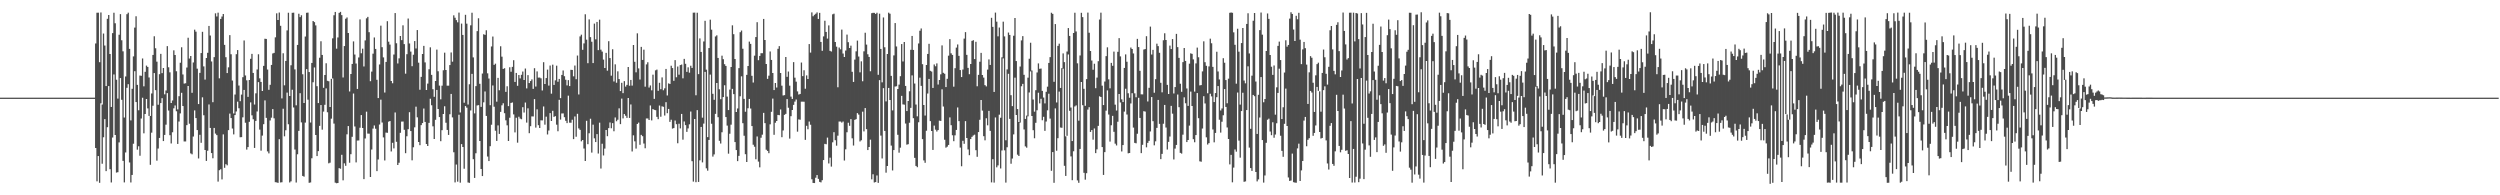 <?xml version="1.0" encoding="UTF-8"?>
<svg xmlns="http://www.w3.org/2000/svg" width="1920" height="150">
  <path d="M0 75.000h1v1.000H0zM1 75.000h1v1.000H1zM2 75.000h1v1.000H2zM3 75.000h1v1.000H3zM4 75.000h1v1.000H4zM5 75.000h1v1.000H5zM6 75.000h1v1.000H6zM7 75.000h1v1.000H7zM8 75.000h1v1.000H8zM9 75.000h1v1.000H9zM10 75.000h1v1.000H10zM11 75.000h1v1.000H11zM12 75.000h1v1.000H12zM13 75.000h1v1.000H13zM14 75.000h1v1.000H14zM15 75.000h1v1.000H15zM16 75.000h1v1.000H16zM17 75.000h1v1.000H17zM18 75.000h1v1.000H18zM19 75.000h1v1.000H19zM20 75.000h1v1.000H20zM21 75.000h1v1.000H21zM22 75.000h1v1.000H22zM23 75.000h1v1.000H23zM24 75.000h1v1.000H24zM25 75.000h1v1.000H25zM26 75.000h1v1.000H26zM27 75.000h1v1.000H27zM28 75.000h1v1.000H28zM29 75.000h1v1.000H29zM30 75.000h1v1.000H30zM31 75.000h1v1.000H31zM32 75.000h1v1.000H32zM33 75.000h1v1.000H33zM34 75.000h1v1.000H34zM35 75.000h1v1.000H35zM36 75.000h1v1.000H36zM37 75.000h1v1.000H37zM38 75.000h1v1.000H38zM39 75.000h1v1.000H39zM40 75.000h1v1.000H40zM41 75.000h1v1.000H41zM42 75.000h1v1.000H42zM43 75.000h1v1.000H43zM44 75.000h1v1.000H44zM45 75.000h1v1.000H45zM46 75.000h1v1.000H46zM47 75.000h1v1.000H47zM48 74.996h1v1.000H48zM49 74.997h1v1.000H49zM50 74.996h1v1.000H50zM51 74.996h1v1.000H51zM52 74.996h1v1.000H52zM53 74.997h1v1.000H53zM54 74.996h1v1.000H54zM55 74.996h1v1.000H55zM56 74.997h1v1.000H56zM57 74.997h1v1.000H57zM58 74.996h1v1.000H58zM59 74.997h1v1.000H59zM60 74.997h1v1.000H60zM61 74.996h1v1.000H61zM62 74.997h1v1.000H62zM63 74.996h1v1.000H63zM64 74.996h1v1.000H64zM65 74.997h1v1.000H65zM66 74.997h1v1.000H66zM67 74.996h1v1.000H67zM68 74.997h1v1.000H68zM69 74.996h1v1.000H69zM70 74.997h1v1.000H70zM71 74.996h1v1.000H71zM72 74.995h1v1.000H72zM73 33.392h1v80.292H73zM74 9.785h1v129.467H74zM75 9.732h1v110.123H75zM76 47.788h1v92.583H76zM77 9.563h1v69.788H77zM78 80.297h1v45.449H78zM79 25.733h1v79.674H79zM80 34.953h1v56.536H80zM81 66.105h1v65.315H81zM82 14.449h1v83.234H82zM83 11.504h1v54.576H83zM84 41.491h1v88.440H84zM85 82.101h1v58.055H85zM86 25.465h1v80.166H86zM87 9.779h1v47.404H87zM88 17.873h1v85.807H88zM89 61.256h1v71.311H89zM90 75.741h1v56.483H90zM91 26.691h1v82.678H91zM92 10.868h1v49.101H92zM93 30.912h1v45.744H93zM94 39.425h1v84.109H94zM95 90.239h1v49.868H95zM96 58.712h1v58.381H96zM97 10.907h1v56.516H97zM98 9.745h1v54.942H98zM99 37.546h1v87.209H99zM100 92.447h1v47.706H100zM101 68.209h1v66.158H101zM102 43.318h1v67.049H102zM103 21.199h1v33.477H103zM104 12.495h1v65.882H104zM105 65.200h1v49.739H105zM106 84.703h1v27.652H106zM107 58.021h1v61.608H107zM108 58.231h1v32.794H108zM109 44.900h1v30.149H109zM110 66.280h1v36.096H110zM111 55.165h1v32.393H111zM112 50.407h1v25.612H112zM113 51.420h1v31.818H113zM114 59.493h1v29.545H114zM115 89.034h1v37.512H115zM116 71.767h1v30.125H116zM117 42.185h1v39.019H117zM118 27.836h1v28.268H118zM119 37.082h1v32.139H119zM120 47.340h1v76.078H120zM121 80.422h1v33.678H121zM122 57.010h1v48.927H122zM123 41.377h1v37.771H123zM124 56.167h1v19.241H124zM125 52.219h1v56.142H125zM126 72.439h1v31.199H126zM127 69.487h1v26.270H127zM128 35.453h1v36.069H128zM129 51.660h1v33.244H129zM130 55.573h1v48.254H130zM131 79.127h1v31.062H131zM132 77.182h1v24.406H132zM133 38.662h1v44.550H133zM134 42.236h1v38.784H134zM135 54.723h1v30.736H135zM136 83.994h1v26.526H136zM137 73.865h1v19.474H137zM138 48.189h1v38.923H138zM139 36.281h1v34.984H139zM140 57.185h1v24.248H140zM141 64.199h1v44.450H141zM142 63.933h1v44.703H142zM143 51.882h1v44.199H143zM144 28.979h1v37.077H144zM145 44.928h1v50.109H145zM146 42.988h1v74.837H146zM147 71.293h1v47.227H147zM148 47.959h1v56.917H148zM149 22.801h1v61.963H149zM150 24.299h1v66.398H150zM151 52.755h1v47.154H151zM152 79.918h1v41.809H152zM153 55.976h1v47.556H153zM154 40.750h1v68.932H154zM155 24.438h1v50.332H155zM156 51.004h1v37.525H156zM157 61.126h1v54.079H157zM158 44.558h1v79.045H158zM159 40.550h1v75.238H159zM160 19.925h1v60.279H160zM161 27.268h1v70.964H161zM162 47.227h1v70.347H162zM163 78.499h1v43.075H163zM164 43.855h1v54.395H164zM165 10.256h1v92.324H165zM166 12.624h1v91.134H166zM167 9.718h1v129.739H167zM168 60.149h1v70.584H168zM169 14.528h1v115.466H169zM170 12.712h1v125.063H170zM171 10.763h1v92.467H171zM172 34.439h1v94.432H172zM173 43.931h1v82.157H173zM174 56.139h1v70.824H174zM175 51.731h1v48.205H175zM176 26.964h1v60.297H176zM177 41.657h1v49.001H177zM178 61.825h1v36.866H178zM179 87.152h1v16.052H179zM180 72.600h1v15.757H180zM181 41.642h1v43.983H181zM182 38.465h1v39.637H182zM183 65.712h1v17.444H183zM184 77.738h1v27.701H184zM185 72.662h1v32.645H185zM186 59.275h1v30.827H186zM187 31.060h1v37.988H187zM188 57.958h1v36.324H188zM189 61.700h1v53.181H189zM190 74.370h1v38.579H190zM191 61.415h1v32.129H191zM192 45.163h1v33.502H192zM193 41.347h1v47.247H193zM194 55.997h1v35.612H194zM195 80.292h1v33.322H195zM196 71.660h1v21.231H196zM197 53.356h1v32.254H197zM198 41.654h1v21.403H198zM199 60.148h1v39.401H199zM200 62.922h1v52.767H200zM201 69.891h1v34.270H201zM202 50.596h1v44.772H202zM203 29.745h1v47.374H203zM204 29.901h1v60.618H204zM205 53.380h1v62.917H205zM206 68.987h1v48.812H206zM207 65.129h1v27.401H207zM208 49.867h1v40.518H208zM209 41.057h1v42.731H209zM210 40.614h1v50.260H210zM211 28.689h1v111.227H211zM212 10.233h1v129.824H212zM213 15.374h1v125.084H213zM214 9.634h1v97.247H214zM215 19.817h1v120.331H215zM216 75.562h1v64.438H216zM217 40.912h1v42.579H217zM218 65.514h1v39.182H218zM219 46.813h1v53.222H219zM220 23.349h1v47.750H220zM221 9.805h1v85.610H221zM222 73.740h1v66.388H222zM223 50.107h1v89.165H223zM224 9.814h1v59.117H224zM225 9.738h1v72.795H225zM226 53.294h1v61.525H226zM227 80.910h1v59.253H227zM228 34.484h1v84.006H228zM229 10.558h1v89.924H229zM230 13.152h1v58.427H230zM231 11.724h1v82.297H231zM232 57.012h1v78.105H232zM233 79.097h1v56.578H233zM234 28.039h1v66.095H234zM235 9.824h1v43.286H235zM236 9.682h1v66.843H236zM237 55.335h1v85.054H237zM238 94.120h1v46.036H238zM239 48.322h1v73.207H239zM240 16.106h1v47.071H240zM241 17.000h1v34.811H241zM242 19.489h1v84.187H242zM243 66.186h1v53.696H243zM244 79.157h1v36.899H244zM245 44.315h1v52.365H245zM246 31.670h1v49.036H246zM247 42.196h1v57.399H247zM248 67.425h1v18.298H248zM249 57.615h1v22.887H249zM250 48.613h1v19.263H250zM251 62.030h1v24.195H251zM252 62.434h1v62.995H252zM253 82.183h1v42.733H253zM254 60.584h1v30.545H254zM255 29.450h1v30.806H255zM256 11.709h1v83.197H256zM257 9.148h1v131.142H257zM258 37.372h1v103.401H258zM259 28.751h1v111.809H259zM260 9.885h1v119.217H260zM261 9.133h1v120.442H261zM262 11.598h1v107.295H262zM263 59.508h1v79.001H263zM264 35.392h1v90.039H264zM265 14.374h1v112.973H265zM266 13.402h1v89.788H266zM267 25.327h1v71.479H267zM268 70.242h1v54.733H268zM269 56.839h1v61.586H269zM270 49.106h1v55.961H270zM271 31.808h1v40.005H271zM272 41.856h1v55.250H272zM273 48.803h1v75.922H273zM274 68.294h1v39.623H274zM275 44.129h1v63.743H275zM276 14.895h1v83.192H276zM277 40.886h1v47.481H277zM278 37.352h1v60.955H278zM279 51.036h1v86.559H279zM280 31.014h1v75.341H280zM281 14.054h1v71.691H281zM282 12.972h1v89.655H282zM283 24.717h1v77.952H283zM284 62.379h1v73.579H284zM285 55.010h1v59.830H285zM286 41.228h1v57.517H286zM287 28.787h1v67.548H287zM288 37.585h1v61.258H288zM289 61.264h1v70.155H289zM290 75.319h1v47.133H290zM291 49.524h1v46.118H291zM292 19.716h1v56.824H292zM293 36.243h1v57.858H293zM294 44.081h1v61.416H294zM295 71.047h1v52.206H295zM296 47.578h1v54.235H296zM297 16.294h1v85.678H297zM298 32.006h1v61.448H298zM299 34.259h1v58.694H299zM300 62.213h1v54.093H300zM301 63.934h1v45.754H301zM302 41.868h1v72.110H302zM303 10.051h1v76.347H303zM304 33.223h1v75.679H304zM305 48.763h1v77.961H305zM306 44.789h1v80.210H306zM307 27.649h1v74.342H307zM308 30.825h1v62.578H308zM309 19.431h1v73.895H309zM310 33.917h1v65.783H310zM311 56.601h1v61.081H311zM312 41.607h1v63.053H312zM313 14.228h1v84.990H313zM314 33.359h1v52.812H314zM315 39.647h1v61.009H315zM316 50.845h1v72.279H316zM317 42.045h1v71.052H317zM318 31.560h1v66.237H318zM319 37.232h1v44.689H319zM320 23.068h1v67.026H320zM321 48.142h1v60.905H321zM322 68.913h1v42.584H322zM323 59.057h1v37.034H323zM324 41.475h1v53.037H324zM325 35.206h1v48.153H325zM326 47.929h1v45.697H326zM327 69.101h1v41.476H327zM328 64.225h1v47.885H328zM329 53.190h1v41.154H329zM330 36.343h1v39.497H330zM331 57.522h1v23.339H331zM332 68.492h1v28.542H332zM333 74.332h1v32.425H333zM334 62.186h1v29.834H334zM335 38.117h1v30.933H335zM336 54.719h1v28.994H336zM337 65.761h1v24.158H337zM338 76.290h1v32.150H338zM339 65.786h1v34.229H339zM340 53.974h1v33.590H340zM341 40.450h1v41.162H341zM342 53.746h1v40.533H342zM343 65.808h1v33.993H343zM344 65.817h1v37.798H344zM345 49.982h1v37.775H345zM346 40.270h1v31.859H346zM347 47.382h1v42.785H347zM348 11.766h1v105.159H348zM349 13.617h1v126.450H349zM350 15.454h1v110.910H350zM351 17.144h1v122.389H351zM352 9.700h1v78.396H352zM353 86.361h1v53.914H353zM354 18.101h1v92.612H354zM355 26.840h1v86.032H355zM356 78.876h1v50.717H356zM357 11.384h1v70.089H357zM358 18.165h1v64.521H358zM359 80.272h1v59.868H359zM360 64.722h1v75.730H360zM361 19.469h1v65.351H361zM362 9.799h1v46.937H362zM363 44.104h1v78.141H363zM364 87.113h1v49.536H364zM365 66.125h1v51.598H365zM366 23.906h1v57.095H366zM367 14.021h1v66.711H367zM368 64.349h1v43.917H368zM369 82.087h1v47.723H369zM370 56.494h1v78.745H370zM371 26.340h1v52.275H371zM372 26.762h1v43.504H372zM373 23.247h1v65.776H373zM374 56.339h1v63.873H374zM375 60.299h1v63.377H375zM376 80.795h1v31.461H376zM377 35.699h1v60.114H377zM378 28.048h1v37.588H378zM379 49.794h1v32.192H379zM380 48.881h1v51.505H380zM381 78.066h1v30.190H381zM382 59.779h1v36.511H382zM383 69.299h1v33.536H383zM384 35.527h1v50.375H384zM385 43.529h1v37.356H385zM386 52.921h1v26.375H386zM387 52.390h1v34.561H387zM388 70.575h1v21.852H388zM389 66.249h1v29.981H389zM390 81.521h1v26.776H390zM391 51.644h1v38.796H391zM392 55.075h1v23.999H392zM393 51.342h1v27.327H393zM394 46.228h1v41.646H394zM395 62.943h1v38.746H395zM396 56.019h1v34.411H396zM397 65.905h1v43.688H397zM398 57.604h1v32.066H398zM399 60.231h1v30.854H399zM400 57.455h1v34.150H400zM401 54.961h1v27.375H401zM402 61.424h1v25.004H402zM403 52.654h1v26.097H403zM404 67.901h1v26.240H404zM405 57.696h1v25.524H405zM406 63.774h1v38.544H406zM407 62.241h1v34.657H407zM408 60.993h1v28.389H408zM409 68.267h1v21.169H409zM410 52.399h1v23.752H410zM411 66.443h1v31.570H411zM412 54.858h1v29.106H412zM413 59.575h1v36.556H413zM414 59.566h1v38.763H414zM415 60.139h1v32.284H415zM416 69.477h1v22.967H416zM417 47.782h1v33.979H417zM418 64.510h1v31.225H418zM419 59.953h1v29.629H419zM420 53.464h1v49.826H420zM421 65.763h1v34.477H421zM422 50.346h1v36.524H422zM423 71.960h1v20.958H423zM424 49.667h1v35.429H424zM425 65.226h1v24.534H425zM426 61.700h1v27.500H426zM427 50.413h1v45.324H427zM428 62.752h1v38.071H428zM429 60.633h1v16.033H429zM430 75.383h1v16.446H430zM431 57.553h1v29.574H431zM432 54.094h1v33.003H432zM433 58.507h1v31.519H433zM434 61.259h1v31.511H434zM435 65.609h1v28.936H435zM436 61.546h1v11.930H436zM437 66.083h1v28.130H437zM438 53.629h1v40.647H438zM439 53.692h1v38.239H439zM440 58.630h1v48.239H440zM441 50.319h1v39.102H441zM442 60.829h1v44.177H442zM443 42.675h1v44.728H443zM444 72.541h1v26.053H444zM445 27.964h1v71.762H445zM446 26.649h1v81.871H446zM447 38.250h1v69.288H447zM448 33.336h1v80.745H448zM449 10.973h1v112.691H449zM450 30.471h1v62.289H450zM451 48.513h1v62.232H451zM452 14.874h1v87.485H452zM453 28.522h1v62.648H453zM454 32.055h1v85.139H454zM455 48.443h1v47.301H455zM456 18.123h1v88.099H456zM457 30.192h1v78.930H457zM458 16.850h1v86.146H458zM459 38.526h1v79.372H459zM460 15.101h1v79.108H460zM461 38.125h1v91.326H461zM462 39.646h1v70.734H462zM463 45.755h1v73.636H463zM464 52.202h1v61.910H464zM465 40.582h1v59.274H465zM466 54.254h1v50.332H466zM467 31.619h1v66.763H467zM468 44.599h1v49.464H468zM469 58.094h1v40.391H469zM470 37.817h1v56.744H470zM471 62.563h1v38.238H471zM472 49.418h1v40.813H472zM473 63.542h1v29.613H473zM474 54.787h1v37.149H474zM475 60.738h1v22.438H475zM476 69.950h1v25.391H476zM477 63.595h1v12.133H477zM478 71.530h1v19.420H478zM479 62.321h1v25.258H479zM480 66.516h1v22.392H480zM481 65.183h1v25.359H481zM482 51.468h1v23.771H482zM483 65.859h1v24.727H483zM484 61.377h1v18.857H484zM485 65.720h1v50.590H485zM486 34.567h1v69.363H486zM487 47.488h1v61.036H487zM488 55.551h1v58.594H488zM489 25.622h1v69.552H489zM490 52.526h1v41.621H490zM491 61.081h1v50.130H491zM492 36.006h1v67.573H492zM493 46.052h1v58.559H493zM494 38.136h1v72.071H494zM495 66.537h1v47.334H495zM496 49.467h1v41.513H496zM497 47.819h1v43.137H497zM498 67.228h1v24.927H498zM499 65.648h1v15.368H499zM500 69.353h1v23.091H500zM501 57.360h1v26.412H501zM502 75.922h1v8.475H502zM503 53.993h1v30.633H503zM504 53.455h1v36.322H504zM505 69.743h1v21.807H505zM506 63.596h1v17.432H506zM507 68.499h1v21.177H507zM508 59.461h1v22.191H508zM509 69.347h1v12.699H509zM510 67.841h1v20.892H510zM511 52.952h1v25.541H511zM512 73.302h1v13.618H512zM513 64.068h1v19.601H513zM514 64.477h1v29.131H514zM515 50.467h1v41.478H515zM516 52.288h1v46.484H516zM517 62.041h1v36.308H517zM518 46.172h1v46.380H518zM519 59.360h1v36.030H519zM520 51.081h1v58.956H520zM521 57.331h1v37.690H521zM522 49.991h1v48.606H522zM523 49.561h1v37.949H523zM524 60.149h1v47.130H524zM525 45.195h1v48.066H525zM526 49.017h1v47.088H526zM527 55.172h1v46.090H527zM528 51.708h1v46.915H528zM529 55.809h1v39.682H529zM530 50.475h1v35.185H530zM531 52.167h1v71.639H531zM532 9.716h1v129.746H532zM533 9.671h1v81.713H533zM534 73.156h1v66.783H534zM535 9.760h1v74.826H535zM536 56.926h1v82.816H536zM537 29.492h1v93.661H537zM538 39.909h1v57.595H538zM539 90.349h1v34.379H539zM540 31.820h1v63.115H540zM541 15.976h1v39.205H541zM542 53.494h1v75.806H542zM543 105.299h1v25.781H543zM544 36.917h1v70.570H544zM545 15.091h1v42.188H545zM546 22.776h1v72.236H546zM547 72.014h1v48.267H547zM548 76.642h1v41.950H548zM549 28.009h1v59.417H549zM550 27.143h1v36.585H550zM551 44.482h1v45.525H551zM552 68.554h1v39.571H552zM553 76.183h1v34.033H553zM554 42.756h1v58.846H554zM555 45.489h1v29.034H555zM556 49.305h1v16.200H556zM557 50.646h1v39.252H557zM558 74.174h1v22.272H558zM559 84.508h1v33.509H559zM560 68.803h1v33.907H560zM561 51.476h1v44.281H561zM562 19.453h1v48.798H562zM563 26.263h1v46.025H563zM564 45.298h1v63.833H564zM565 85.999h1v29.258H565zM566 83.313h1v40.459H566zM567 52.321h1v67.398H567zM568 24.733h1v49.216H568zM569 23.438h1v35.209H569zM570 37.453h1v57.174H570zM571 75.947h1v28.296H571zM572 85.830h1v32.580H572zM573 57.511h1v66.930H573zM574 50.705h1v32.419H574zM575 31.967h1v43.999H575zM576 33.692h1v49.644H576zM577 58.195h1v38.617H577zM578 63.364h1v47.811H578zM579 42.733h1v69.954H579zM580 28.453h1v93.879H580zM581 17.032h1v87.785H581zM582 46.240h1v77.846H582zM583 42.959h1v85.547H583zM584 40.852h1v64.940H584zM585 40.846h1v62.590H585zM586 14.528h1v72.133H586zM587 30.703h1v63.874H587zM588 49.138h1v65.835H588zM589 60.594h1v55.320H589zM590 58.109h1v59.568H590zM591 39.509h1v55.979H591zM592 46.019h1v39.821H592zM593 56.054h1v19.688H593zM594 69.157h1v34.366H594zM595 63.735h1v30.534H595zM596 67.226h1v25.679H596zM597 37.461h1v50.813H597zM598 35.445h1v53.025H598zM599 56.071h1v28.000H599zM600 65.769h1v39.594H600zM601 73.328h1v26.849H601zM602 73.038h1v15.205H602zM603 43.755h1v43.673H603zM604 58.991h1v17.087H604zM605 54.947h1v27.808H605zM606 65.810h1v40.659H606zM607 74.215h1v15.034H607zM608 75.974h1v8.486H608zM609 47.694h1v32.819H609zM610 59.630h1v18.392H610zM611 62.714h1v13.709H611zM612 70.180h1v30.940H612zM613 72.598h1v19.101H613zM614 72.157h1v19.796H614zM615 48.041h1v30.036H615zM616 58.486h1v19.586H616zM617 53.959h1v24.159H617zM618 68.158h1v39.246H618zM619 57.895h1v38.725H619zM620 60.670h1v38.594H620zM621 33.851h1v59.476H621zM622 40.414h1v55.369H622zM623 9.500h1v128.154H623zM624 12.512h1v127.979H624zM625 11.391h1v129.200H625zM626 10.538h1v125.947H626zM627 9.530h1v124.941H627zM628 14.555h1v122.811H628zM629 9.868h1v129.801H629zM630 32.220h1v107.878H630zM631 39.039h1v99.357H631zM632 27.952h1v94.996H632zM633 15.945h1v94.567H633zM634 24.512h1v86.271H634zM635 29.637h1v76.035H635zM636 19.509h1v106.042H636zM637 39.078h1v82.008H637zM638 39.560h1v88.370H638zM639 11.017h1v98.276H639zM640 10.512h1v91.024H640zM641 32.279h1v75.419H641zM642 35.852h1v76.039H642zM643 66.998h1v37.174H643zM644 36.511h1v56.822H644zM645 37.904h1v55.407H645zM646 22.722h1v71.450H646zM647 41.136h1v52.201H647zM648 43.789h1v79.496H648zM649 38.830h1v75.873H649zM650 26.556h1v75.021H650zM651 32.418h1v61.834H651zM652 36.844h1v59.782H652zM653 35.095h1v56.421H653zM654 55.158h1v51.105H654zM655 62.906h1v48.837H655zM656 45.764h1v46.292H656zM657 39.418h1v52.102H657zM658 31.204h1v55.686H658zM659 43.440h1v44.576H659zM660 55.526h1v53.143H660zM661 47.115h1v60.622H661zM662 62.417h1v23.360H662zM663 39.435h1v61.492H663zM664 25.165h1v57.821H664zM665 34.277h1v64.886H665zM666 41.674h1v73.590H666zM667 43.716h1v69.189H667zM668 54.718h1v52.560H668zM669 10.142h1v127.570H669zM670 9.856h1v123.962H670zM671 9.888h1v130.220H671zM672 10.693h1v129.128H672zM673 9.765h1v124.988H673zM674 57.467h1v82.958H674zM675 10.507h1v51.034H675zM676 37.568h1v66.568H676zM677 63.241h1v58.480H677zM678 13.437h1v54.248H678zM679 36.309h1v64.223H679zM680 77.850h1v54.738H680zM681 41.449h1v86.042H681zM682 9.709h1v57.830H682zM683 10.560h1v66.249H683zM684 58.246h1v53.580H684zM685 84.790h1v46.125H685zM686 42.555h1v72.701H686zM687 17.726h1v48.753H687zM688 35.693h1v30.550H688zM689 68.346h1v35.162H689zM690 64.976h1v52.266H690zM691 58.510h1v54.913H691zM692 33.826h1v39.804H692zM693 47.202h1v32.954H693zM694 32.240h1v48.152H694zM695 66.022h1v28.844H695zM696 85.299h1v25.831H696zM697 77.588h1v33.169H697zM698 70.094h1v24.165H698zM699 38.236h1v44.586H699zM700 27.578h1v30.322H700zM701 38.369h1v52.424H701zM702 64.138h1v57.124H702zM703 80.276h1v47.139H703zM704 89.328h1v39.062H704zM705 33.360h1v60.532H705zM706 23.598h1v36.045H706zM707 21.836h1v44.129H707zM708 49.308h1v57.570H708zM709 80.634h1v42.530H709zM710 88.748h1v36.267H710zM711 49.916h1v50.490H711zM712 41.424h1v30.387H712zM713 33.649h1v26.963H713zM714 54.376h1v38.657H714zM715 54.933h1v45.668H715zM716 67.518h1v47.615H716zM717 49.521h1v46.941H717zM718 50.907h1v48.682H718zM719 48.677h1v52.365H719zM720 64.942h1v34.968H720zM721 61.453h1v31.213H721zM722 57.088h1v35.783H722zM723 34.866h1v33.755H723zM724 55.902h1v25.906H724zM725 56.631h1v50.680H725zM726 66.860h1v46.567H726zM727 60.541h1v52.113H727zM728 42.772h1v68.531H728zM729 30.038h1v60.122H729zM730 40.937h1v55.228H730zM731 42.183h1v61.686H731zM732 66.547h1v41.887H732zM733 52.385h1v51.559H733zM734 36.562h1v63.208H734zM735 34.172h1v48.372H735zM736 42.896h1v50.119H736zM737 53.831h1v59.540H737zM738 59.164h1v68.550H738zM739 53.375h1v54.779H739zM740 29.654h1v80.794H740zM741 24.696h1v68.327H741zM742 42.162h1v63.847H742zM743 52.113h1v62.701H743zM744 57.003h1v62.208H744zM745 49.141h1v57.668H745zM746 31.409h1v73.690H746zM747 30.856h1v73.164H747zM748 45.388h1v58.015H748zM749 32.121h1v83.231H749zM750 66.233h1v54.188H750zM751 57.486h1v43.942H751zM752 47.437h1v44.545H752zM753 40.622h1v36.153H753zM754 57.615h1v27.312H754zM755 59.613h1v45.003H755zM756 65.398h1v42.370H756zM757 66.349h1v24.459H757zM758 53.431h1v42.845H758zM759 45.621h1v39.550H759zM760 49.847h1v50.654H760zM761 13.688h1v126.369H761zM762 20.634h1v101.628H762zM763 70.614h1v69.646H763zM764 9.699h1v80.495H764zM765 16.645h1v111.856H765zM766 27.886h1v99.154H766zM767 21.164h1v66.920H767zM768 90.418h1v38.964H768zM769 44.014h1v71.552H769zM770 16.663h1v28.201H770zM771 27.947h1v87.483H771zM772 107.706h1v32.537H772zM773 53.292h1v59.805H773zM774 24.974h1v31.703H774zM775 26.832h1v64.477H775zM776 73.090h1v52.659H776zM777 81.530h1v40.233H777zM778 27.430h1v75.778H778zM779 13.834h1v45.790H779zM780 46.910h1v41.390H780zM781 83.772h1v34.997H781zM782 93.679h1v26.117H782zM783 51.103h1v43.070H783zM784 31.007h1v35.249H784zM785 27.762h1v36.643H785zM786 57.427h1v42.017H786zM787 91.361h1v21.056H787zM788 88.762h1v24.653H788zM789 59.628h1v29.715H789zM790 45.118h1v25.904H790zM791 32.814h1v22.034H791zM792 54.161h1v34.929H792zM793 76.463h1v23.535H793zM794 85.769h1v20.441H794zM795 69.252h1v25.055H795zM796 55.646h1v29.026H796zM797 48.669h1v22.542H797zM798 52.849h1v26.555H798zM799 52.618h1v23.277H799zM800 69.776h1v22.606H800zM801 74.928h1v14.772H801zM802 79.401h1v21.086H802zM803 70.484h1v22.878H803zM804 66.566h1v18.167H804zM805 48.313h1v23.668H805zM806 43.872h1v47.224H806zM807 9.795h1v121.392H807zM808 10.672h1v106.134H808zM809 62.830h1v77.585H809zM810 18.507h1v64.766H810zM811 78.673h1v37.083H811zM812 35.210h1v70.939H812zM813 33.541h1v36.813H813zM814 67.517h1v30.426H814zM815 52.383h1v45.790H815zM816 40.996h1v11.764H816zM817 47.735h1v79.593H817zM818 104.697h1v30.404H818zM819 39.556h1v64.761H819zM820 21.579h1v20.269H820zM821 27.620h1v57.499H821zM822 82.563h1v37.532H822zM823 108.364h1v30.025H823zM824 25.332h1v90.847H824zM825 9.758h1v71.988H825zM826 24.161h1v56.784H826zM827 48.618h1v89.908H827zM828 92.652h1v47.727H828zM829 42.607h1v71.775H829zM830 9.855h1v53.124H830zM831 13.155h1v67.662H831zM832 68.197h1v64.539H832zM833 81.235h1v56.740H833zM834 60.794h1v72.212H834zM835 9.661h1v74.489H835zM836 25.130h1v57.187H836zM837 39.175h1v62.127H837zM838 46.477h1v53.391H838zM839 53.546h1v53.707H839zM840 48.957h1v49.705H840zM841 67.736h1v49.863H841zM842 59.619h1v55.081H842zM843 47.012h1v49.637H843zM844 14.992h1v59.000H844zM845 9.710h1v64.779H845zM846 65.815h1v47.127H846zM847 80.706h1v53.655H847zM848 62.628h1v54.224H848zM849 43.128h1v41.885H849zM850 36.356h1v33.084H850zM851 60.903h1v27.048H851zM852 67.830h1v40.912H852zM853 48.289h1v47.893H853zM854 50.525h1v38.460H854zM855 39.611h1v61.631H855zM856 80.369h1v29.972H856zM857 84.890h1v26.809H857zM858 39.795h1v53.706H858zM859 29.266h1v42.929H859zM860 43.299h1v35.396H860zM861 76.299h1v40.048H861zM862 78.408h1v32.994H862zM863 52.185h1v33.522H863zM864 41.782h1v26.359H864zM865 47.403h1v40.550H865zM866 71.633h1v46.142H866zM867 75.047h1v42.471H867zM868 36.532h1v42.945H868zM869 37.636h1v33.956H869zM870 41.085h1v56.893H870zM871 71.664h1v38.044H871zM872 74.704h1v35.357H872zM873 29.836h1v72.890H873zM874 36.158h1v38.933H874zM875 54.364h1v36.190H875zM876 72.464h1v45.151H876zM877 72.510h1v38.679H877zM878 38.052h1v47.340H878zM879 37.675h1v48.035H879zM880 27.826h1v85.348H880zM881 77.922h1v31.791H881zM882 67.423h1v40.786H882zM883 20.437h1v80.520H883zM884 41.862h1v32.678H884zM885 38.314h1v54.766H885zM886 71.211h1v40.393H886zM887 60.807h1v47.755H887zM888 33.540h1v64.666H888zM889 35.408h1v41.333H889zM890 40.541h1v54.596H890zM891 63.595h1v58.639H891zM892 70.924h1v47.233H892zM893 30.901h1v64.108H893zM894 25.555h1v55.012H894zM895 30.719h1v67.225H895zM896 65.161h1v49.684H896zM897 72.196h1v36.764H897zM898 35.025h1v69.822H898zM899 37.672h1v43.646H899zM900 29.998h1v57.307H900zM901 71.794h1v50.681H901zM902 66.851h1v47.280H902zM903 25.986h1v85.330H903zM904 36.176h1v36.443H904zM905 44.423h1v37.902H905zM906 64.321h1v53.062H906zM907 70.520h1v47.441H907zM908 47.712h1v55.714H908zM909 36.870h1v37.883H909zM910 46.777h1v32.524H910zM911 67.935h1v41.183H911zM912 81.288h1v26.235H912zM913 48.914h1v47.550H913zM914 40.976h1v29.360H914zM915 41.357h1v40.051H915zM916 45.637h1v61.256H916zM917 70.367h1v38.906H917zM918 48.694h1v55.040H918zM919 36.560h1v34.895H919zM920 43.980h1v46.804H920zM921 65.576h1v58.313H921zM922 65.336h1v58.874H922zM923 54.830h1v43.875H923zM924 31.728h1v42.171H924zM925 47.759h1v31.704H925zM926 50.511h1v54.945H926zM927 71.642h1v39.337H927zM928 51.006h1v58.900H928zM929 29.692h1v42.283H929zM930 33.210h1v40.847H930zM931 51.373h1v48.074H931zM932 78.387h1v30.923H932zM933 71.457h1v30.635H933zM934 39.751h1v34.898H934zM935 54.879h1v11.220H935zM936 61.011h1v30.946H936zM937 84.827h1v17.004H937zM938 83.315h1v10.169H938zM939 44.711h1v43.834H939zM940 48.169h1v20.236H940zM941 61.496h1v20.622H941zM942 79.311h1v18.595H942zM943 60.420h1v46.333H943zM944 9.816h1v116.438H944zM945 9.598h1v109.343H945zM946 9.818h1v130.231H946zM947 24.837h1v103.882H947zM948 34.411h1v80.376H948zM949 64.263h1v52.231H949zM950 22.048h1v49.000H950zM951 39.677h1v68.309H951zM952 80.326h1v40.787H952zM953 33.088h1v52.193H953zM954 21.494h1v49.703H954zM955 61.869h1v77.764H955zM956 63.983h1v75.310H956zM957 18.389h1v66.149H957zM958 10.188h1v40.760H958zM959 41.041h1v72.304H959zM960 98.944h1v30.112H960zM961 58.094h1v73.157H961zM962 15.912h1v57.007H962zM963 9.997h1v63.864H963zM964 62.633h1v69.450H964zM965 102.876h1v36.450H965zM966 72.823h1v64.934H966zM967 23.137h1v67.138H967zM968 9.645h1v49.536H968zM969 26.639h1v80.953H969zM970 78.523h1v61.722H970zM971 76.030h1v58.708H971zM972 39.177h1v70.481H972zM973 10.363h1v81.586H973zM974 14.491h1v76.637H974zM975 42.244h1v58.800H975zM976 51.263h1v52.548H976zM977 57.508h1v36.394H977zM978 50.273h1v55.505H978zM979 88.064h1v15.254H979zM980 67.090h1v27.595H980zM981 35.217h1v36.149H981zM982 31.962h1v20.766H982zM983 46.140h1v58.104H983zM984 91.427h1v24.449H984zM985 82.361h1v38.068H985zM986 55.683h1v39.397H986zM987 30.918h1v37.131H987zM988 35.843h1v60.949H988zM989 34.494h1v101.780H989zM990 14.276h1v124.674H990zM991 9.439h1v129.233H991zM992 10.690h1v107.269H992zM993 22.673h1v117.245H993zM994 31.493h1v108.764H994zM995 12.128h1v128.232H995zM996 14.821h1v99.159H996zM997 9.819h1v100.497H997zM998 30.464h1v108.550H998zM999 49.232h1v81.644H999zM1000 37.917h1v85.708H1000zM1001 32.202h1v60.436H1001zM1002 37.024h1v52.800H1002zM1003 49.636h1v62.675H1003zM1004 79.843h1v27.503H1004zM1005 55.562h1v50.574H1005zM1006 43.104h1v26.745H1006zM1007 44.360h1v26.693H1007zM1008 63.520h1v40.794H1008zM1009 85.956h1v16.124H1009zM1010 57.844h1v38.522H1010zM1011 49.248h1v17.530H1011zM1012 48.104h1v21.692H1012zM1013 70.148h1v31.215H1013zM1014 85.781h1v20.586H1014zM1015 55.988h1v49.958H1015zM1016 38.067h1v31.156H1016zM1017 44.000h1v22.303H1017zM1018 56.690h1v51.151H1018zM1019 64.988h1v60.530H1019zM1020 51.323h1v78.862H1020zM1021 23.257h1v73.350H1021zM1022 19.963h1v74.574H1022zM1023 37.929h1v87.967H1023zM1024 54.448h1v72.862H1024zM1025 57.107h1v59.106H1025zM1026 19.087h1v53.708H1026zM1027 17.087h1v68.158H1027zM1028 39.254h1v72.835H1028zM1029 59.128h1v57.870H1029zM1030 54.123h1v60.921H1030zM1031 9.630h1v63.091H1031zM1032 23.742h1v59.625H1032zM1033 34.116h1v81.716H1033zM1034 45.722h1v69.687H1034zM1035 44.626h1v73.643H1035zM1036 9.772h1v126.911H1036zM1037 9.743h1v83.296H1037zM1038 79.481h1v60.693H1038zM1039 9.740h1v104.618H1039zM1040 31.773h1v108.395H1040zM1041 9.977h1v125.730H1041zM1042 10.398h1v50.294H1042zM1043 30.065h1v109.859H1043zM1044 52.589h1v84.644H1044zM1045 10.067h1v49.834H1045zM1046 18.788h1v91.377H1046zM1047 95.033h1v42.532H1047zM1048 28.455h1v86.486H1048zM1049 9.864h1v52.047H1049zM1050 42.243h1v48.223H1050zM1051 71.834h1v39.828H1051zM1052 70.159h1v50.254H1052zM1053 39.950h1v47.550H1053zM1054 18.215h1v43.321H1054zM1055 54.939h1v52.549H1055zM1056 61.284h1v44.247H1056zM1057 76.615h1v40.238H1057zM1058 50.466h1v43.162H1058zM1059 34.439h1v38.781H1059zM1060 20.393h1v59.604H1060zM1061 39.942h1v47.113H1061zM1062 61.909h1v50.076H1062zM1063 59.942h1v50.940H1063zM1064 63.943h1v53.385H1064zM1065 27.031h1v59.396H1065zM1066 15.059h1v53.357H1066zM1067 22.393h1v56.836H1067zM1068 37.134h1v66.239H1068zM1069 72.266h1v58.914H1069zM1070 60.525h1v52.687H1070zM1071 23.246h1v80.828H1071zM1072 26.704h1v39.277H1072zM1073 15.519h1v50.750H1073zM1074 44.838h1v63.825H1074zM1075 62.256h1v54.154H1075zM1076 61.479h1v47.849H1076zM1077 65.963h1v31.017H1077zM1078 56.844h1v43.733H1078zM1079 50.401h1v35.154H1079zM1080 39.756h1v49.467H1080zM1081 38.272h1v53.199H1081zM1082 9.797h1v118.977H1082zM1083 9.836h1v120.472H1083zM1084 80.000h1v60.274H1084zM1085 19.329h1v65.834H1085zM1086 78.166h1v55.830H1086zM1087 11.279h1v116.579H1087zM1088 11.152h1v76.540H1088zM1089 70.865h1v63.264H1089zM1090 43.959h1v93.182H1090zM1091 9.400h1v43.808H1091zM1092 34.666h1v84.310H1092zM1093 107.613h1v32.637H1093zM1094 32.828h1v86.627H1094zM1095 17.231h1v29.613H1095zM1096 15.655h1v79.054H1096zM1097 79.323h1v40.423H1097zM1098 84.890h1v43.531H1098zM1099 27.544h1v71.413H1099zM1100 25.879h1v21.135H1100zM1101 32.355h1v53.571H1101zM1102 80.480h1v41.536H1102zM1103 86.514h1v26.802H1103zM1104 57.383h1v39.190H1104zM1105 9.751h1v67.768H1105zM1106 12.490h1v52.746H1106zM1107 27.543h1v87.379H1107zM1108 71.245h1v54.338H1108zM1109 63.118h1v61.352H1109zM1110 39.408h1v70.486H1110zM1111 10.036h1v75.413H1111zM1112 10.246h1v61.395H1112zM1113 15.236h1v105.065H1113zM1114 53.989h1v85.782H1114zM1115 46.004h1v69.762H1115zM1116 49.955h1v58.876H1116zM1117 60.981h1v39.502H1117zM1118 35.492h1v43.424H1118zM1119 26.843h1v49.355H1119zM1120 56.367h1v43.961H1120zM1121 63.486h1v27.531H1121zM1122 57.814h1v43.859H1122zM1123 73.702h1v56.271H1123zM1124 29.097h1v77.982H1124zM1125 27.296h1v56.722H1125zM1126 30.374h1v58.009H1126zM1127 50.993h1v37.762H1127zM1128 52.218h1v45.114H1128zM1129 63.294h1v49.842H1129zM1130 72.526h1v37.058H1130zM1131 46.266h1v47.646H1131zM1132 51.907h1v47.170H1132zM1133 68.115h1v34.811H1133zM1134 47.550h1v57.291H1134zM1135 41.661h1v25.902H1135zM1136 59.583h1v35.549H1136zM1137 57.463h1v40.449H1137zM1138 58.083h1v25.471H1138zM1139 67.267h1v27.953H1139zM1140 69.676h1v26.153H1140zM1141 56.067h1v18.853H1141zM1142 53.041h1v46.855H1142zM1143 71.442h1v34.782H1143zM1144 45.955h1v57.522H1144zM1145 43.146h1v37.562H1145zM1146 67.522h1v34.925H1146zM1147 70.886h1v20.469H1147zM1148 59.261h1v13.846H1148zM1149 64.703h1v26.857H1149zM1150 71.614h1v25.410H1150zM1151 58.570h1v18.993H1151zM1152 61.208h1v24.569H1152zM1153 80.852h1v18.164H1153zM1154 60.049h1v25.394H1154zM1155 55.949h1v27.939H1155zM1156 71.038h1v21.394H1156zM1157 65.216h1v31.106H1157zM1158 59.743h1v9.972H1158zM1159 63.201h1v30.123H1159zM1160 72.222h1v22.036H1160zM1161 57.489h1v20.966H1161zM1162 58.195h1v27.499H1162zM1163 76.799h1v16.352H1163zM1164 60.418h1v32.525H1164zM1165 57.525h1v16.104H1165zM1166 74.888h1v21.635H1166zM1167 58.220h1v37.163H1167zM1168 54.630h1v19.104H1168zM1169 63.456h1v25.661H1169zM1170 74.662h1v22.933H1170zM1171 54.917h1v27.789H1171zM1172 48.158h1v39.248H1172zM1173 44.961h1v79.846H1173zM1174 10.745h1v124.885H1174zM1175 11.380h1v120.262H1175zM1176 27.319h1v100.310H1176zM1177 25.836h1v79.772H1177zM1178 57.674h1v55.197H1178zM1179 30.427h1v36.169H1179zM1180 66.126h1v44.679H1180zM1181 67.986h1v49.142H1181zM1182 27.081h1v47.013H1182zM1183 28.717h1v72.109H1183zM1184 97.328h1v37.404H1184zM1185 34.593h1v82.978H1185zM1186 38.724h1v32.346H1186zM1187 38.457h1v35.254H1187zM1188 60.618h1v39.524H1188zM1189 84.251h1v41.829H1189zM1190 68.742h1v60.656H1190zM1191 11.036h1v76.436H1191zM1192 12.753h1v59.723H1192zM1193 35.673h1v90.415H1193zM1194 68.120h1v72.158H1194zM1195 40.419h1v77.956H1195zM1196 12.198h1v90.473H1196zM1197 21.155h1v66.489H1197zM1198 20.196h1v78.087H1198zM1199 52.372h1v57.787H1199zM1200 88.168h1v34.547H1200zM1201 55.301h1v63.800H1201zM1202 38.907h1v37.069H1202zM1203 29.207h1v45.422H1203zM1204 40.583h1v43.643H1204zM1205 61.232h1v23.386H1205zM1206 63.648h1v39.313H1206zM1207 92.233h1v17.023H1207zM1208 57.748h1v40.758H1208zM1209 47.778h1v23.380H1209zM1210 56.564h1v28.843H1210zM1211 66.438h1v18.519H1211zM1212 55.965h1v16.190H1212zM1213 63.583h1v32.634H1213zM1214 90.222h1v11.326H1214zM1215 66.319h1v32.968H1215zM1216 55.110h1v14.490H1216zM1217 60.881h1v18.603H1217zM1218 60.260h1v18.920H1218zM1219 56.649h1v14.802H1219zM1220 67.658h1v30.816H1220zM1221 85.277h1v16.571H1221zM1222 58.780h1v30.634H1222zM1223 62.096h1v11.222H1223zM1224 73.813h1v12.856H1224zM1225 61.407h1v32.439H1225zM1226 55.140h1v13.933H1226zM1227 65.060h1v29.579H1227zM1228 69.035h1v24.671H1228zM1229 54.819h1v32.524H1229zM1230 48.479h1v40.371H1230zM1231 74.220h1v26.084H1231zM1232 52.531h1v46.594H1232zM1233 38.934h1v35.814H1233zM1234 63.095h1v27.085H1234zM1235 61.549h1v47.817H1235zM1236 50.362h1v34.816H1236zM1237 40.302h1v60.712H1237zM1238 64.481h1v35.992H1238zM1239 51.521h1v42.111H1239zM1240 59.251h1v19.059H1240zM1241 60.578h1v43.560H1241zM1242 51.358h1v48.030H1242zM1243 38.153h1v47.458H1243zM1244 45.329h1v58.857H1244zM1245 71.114h1v34.758H1245zM1246 51.756h1v42.917H1246zM1247 47.035h1v38.329H1247zM1248 59.839h1v46.151H1248zM1249 49.425h1v46.876H1249zM1250 45.900h1v40.482H1250zM1251 60.669h1v45.620H1251zM1252 56.851h1v47.252H1252zM1253 39.437h1v48.806H1253zM1254 40.110h1v49.873H1254zM1255 69.322h1v32.927H1255zM1256 56.935h1v43.829H1256zM1257 38.637h1v52.298H1257zM1258 54.921h1v44.743H1258zM1259 52.297h1v47.275H1259zM1260 37.510h1v51.630H1260zM1261 47.804h1v58.004H1261zM1262 71.334h1v37.131H1262zM1263 51.240h1v36.368H1263zM1264 27.194h1v55.347H1264zM1265 41.150h1v64.559H1265zM1266 24.162h1v99.049H1266zM1267 9.420h1v102.602H1267zM1268 33.837h1v79.063H1268zM1269 31.098h1v81.330H1269zM1270 26.321h1v65.455H1270zM1271 42.383h1v52.369H1271zM1272 56.993h1v46.436H1272zM1273 51.501h1v50.960H1273zM1274 37.497h1v42.551H1274zM1275 44.936h1v47.685H1275zM1276 67.114h1v29.339H1276zM1277 57.547h1v26.267H1277zM1278 57.419h1v26.472H1278zM1279 75.231h1v16.412H1279zM1280 63.785h1v19.859H1280zM1281 59.766h1v20.041H1281zM1282 72.969h1v19.122H1282zM1283 65.007h1v28.050H1283zM1284 54.756h1v20.472H1284zM1285 60.643h1v24.221H1285zM1286 79.328h1v13.164H1286zM1287 57.991h1v34.665H1287zM1288 57.986h1v18.768H1288zM1289 72.442h1v15.222H1289zM1290 61.701h1v23.103H1290zM1291 53.846h1v24.139H1291zM1292 65.083h1v25.827H1292zM1293 75.335h1v20.448H1293zM1294 52.452h1v26.327H1294zM1295 53.298h1v22.872H1295zM1296 67.589h1v23.773H1296zM1297 70.855h1v21.660H1297zM1298 52.474h1v28.626H1298zM1299 66.377h1v19.352H1299zM1300 61.714h1v30.045H1300zM1301 50.539h1v38.527H1301zM1302 58.499h1v42.556H1302zM1303 72.557h1v27.663H1303zM1304 50.622h1v50.002H1304zM1305 48.738h1v38.888H1305zM1306 55.999h1v51.880H1306zM1307 62.973h1v33.000H1307zM1308 49.204h1v51.950H1308zM1309 59.481h1v37.068H1309zM1310 63.254h1v39.386H1310zM1311 48.707h1v45.671H1311zM1312 56.961h1v33.163H1312zM1313 64.076h1v40.224H1313zM1314 58.803h1v35.268H1314zM1315 44.966h1v48.359H1315zM1316 62.621h1v28.099H1316zM1317 58.431h1v43.165H1317zM1318 54.398h1v40.115H1318zM1319 46.804h1v40.410H1319zM1320 57.300h1v43.833H1320zM1321 46.075h1v48.310H1321zM1322 46.494h1v45.908H1322zM1323 57.376h1v41.384H1323zM1324 57.697h1v32.142H1324zM1325 37.602h1v51.265H1325zM1326 49.876h1v42.663H1326zM1327 62.552h1v35.364H1327zM1328 61.225h1v36.911H1328zM1329 39.568h1v62.281H1329zM1330 41.247h1v62.293H1330zM1331 43.041h1v61.780H1331zM1332 34.129h1v60.923H1332zM1333 46.086h1v54.139H1333zM1334 43.370h1v64.598H1334zM1335 37.460h1v61.619H1335zM1336 38.543h1v57.053H1336zM1337 45.124h1v62.937H1337zM1338 42.607h1v62.702H1338zM1339 37.333h1v61.653H1339zM1340 40.663h1v63.572H1340zM1341 40.394h1v67.064H1341zM1342 52.384h1v48.261H1342zM1343 53.999h1v36.179H1343zM1344 67.268h1v29.941H1344zM1345 64.686h1v30.046H1345zM1346 54.321h1v29.216H1346zM1347 63.903h1v27.453H1347zM1348 59.804h1v32.844H1348zM1349 56.654h1v30.401H1349zM1350 53.591h1v39.379H1350zM1351 55.627h1v43.505H1351zM1352 42.114h1v65.586H1352zM1353 53.970h1v41.150H1353zM1354 45.673h1v62.141H1354zM1355 51.613h1v47.495H1355zM1356 16.971h1v93.172H1356zM1357 10.169h1v123.294H1357zM1358 11.068h1v110.571H1358zM1359 41.183h1v99.995H1359zM1360 9.999h1v70.964H1360zM1361 67.935h1v72.469H1361zM1362 32.266h1v89.863H1362zM1363 21.911h1v63.490H1363zM1364 68.870h1v57.549H1364zM1365 41.143h1v77.817H1365zM1366 23.850h1v26.391H1366zM1367 41.063h1v79.970H1367zM1368 108.251h1v31.534H1368zM1369 43.764h1v67.630H1369zM1370 21.821h1v24.976H1370zM1371 31.242h1v56.365H1371zM1372 87.909h1v20.773H1372zM1373 91.995h1v28.754H1373zM1374 39.036h1v52.795H1374zM1375 31.184h1v23.463H1375zM1376 45.326h1v42.411H1376zM1377 79.422h1v30.724H1377zM1378 84.239h1v24.401H1378zM1379 42.872h1v60.265H1379zM1380 9.906h1v73.916H1380zM1381 12.225h1v64.655H1381zM1382 44.130h1v67.105H1382zM1383 46.996h1v80.712H1383zM1384 49.004h1v72.016H1384zM1385 27.787h1v79.484H1385zM1386 14.974h1v88.783H1386zM1387 12.654h1v60.825H1387zM1388 39.718h1v78.178H1388zM1389 38.289h1v90.061H1389zM1390 15.257h1v98.022H1390zM1391 31.660h1v79.321H1391zM1392 40.813h1v68.729H1392zM1393 39.448h1v64.134H1393zM1394 22.096h1v62.078H1394zM1395 35.684h1v57.955H1395zM1396 35.500h1v56.480H1396zM1397 36.715h1v62.753H1397zM1398 68.142h1v48.493H1398zM1399 22.897h1v82.917H1399zM1400 18.827h1v66.103H1400zM1401 40.420h1v47.012H1401zM1402 9.897h1v106.980H1402zM1403 23.787h1v116.513H1403zM1404 9.893h1v130.229H1404zM1405 9.724h1v130.607H1405zM1406 9.649h1v101.550H1406zM1407 61.061h1v77.055H1407zM1408 9.781h1v92.642H1408zM1409 11.276h1v112.690H1409zM1410 79.914h1v60.349H1410zM1411 9.658h1v68.251H1411zM1412 12.063h1v81.202H1412zM1413 66.252h1v74.033H1413zM1414 64.995h1v75.299H1414zM1415 9.753h1v60.610H1415zM1416 13.637h1v43.091H1416zM1417 25.505h1v97.525H1417zM1418 84.519h1v55.645H1418zM1419 41.400h1v77.467H1419zM1420 13.301h1v51.926H1420zM1421 10.553h1v64.318H1421zM1422 44.699h1v71.518H1422zM1423 78.528h1v49.936H1423zM1424 56.102h1v68.174H1424zM1425 23.991h1v48.621H1425zM1426 14.971h1v50.789H1426zM1427 36.331h1v32.587H1427zM1428 50.898h1v70.872H1428zM1429 76.397h1v49.675H1429zM1430 66.929h1v47.564H1430zM1431 48.768h1v51.214H1431zM1432 13.373h1v46.946H1432zM1433 39.122h1v48.297H1433zM1434 65.098h1v39.476H1434zM1435 69.725h1v39.335H1435zM1436 84.229h1v31.951H1436zM1437 60.966h1v51.874H1437zM1438 45.557h1v44.708H1438zM1439 32.552h1v40.318H1439zM1440 34.145h1v48.087H1440zM1441 66.037h1v38.077H1441zM1442 62.078h1v28.227H1442zM1443 70.661h1v34.323H1443zM1444 75.786h1v39.419H1444zM1445 54.453h1v31.585H1445zM1446 43.174h1v34.987H1446zM1447 38.925h1v38.588H1447zM1448 14.712h1v121.312H1448zM1449 10.118h1v130.280H1449zM1450 16.246h1v124.097H1450zM1451 21.873h1v103.107H1451zM1452 21.218h1v89.006H1452zM1453 63.333h1v70.026H1453zM1454 10.170h1v61.276H1454zM1455 16.333h1v88.578H1455zM1456 60.394h1v69.499H1456zM1457 9.698h1v69.178H1457zM1458 15.991h1v73.387H1458zM1459 68.990h1v71.292H1459zM1460 59.700h1v79.854H1460zM1461 12.689h1v68.958H1461zM1462 9.736h1v46.150H1462zM1463 44.114h1v83.722H1463zM1464 102.173h1v36.913H1464zM1465 37.268h1v87.923H1465zM1466 9.756h1v39.642H1466zM1467 17.174h1v67.488H1467zM1468 80.701h1v46.398H1468zM1469 82.814h1v50.027H1469zM1470 51.208h1v38.234H1470zM1471 40.903h1v28.187H1471zM1472 53.689h1v21.657H1472zM1473 55.075h1v31.060H1473zM1474 56.691h1v36.840H1474zM1475 73.168h1v34.745H1475zM1476 84.674h1v30.841H1476zM1477 40.946h1v54.654H1477zM1478 17.234h1v30.454H1478zM1479 30.555h1v38.062H1479zM1480 61.245h1v52.199H1480zM1481 95.033h1v39.612H1481zM1482 49.566h1v60.856H1482zM1483 48.185h1v37.743H1483zM1484 39.946h1v54.978H1484zM1485 48.065h1v45.745H1485zM1486 34.779h1v62.600H1486zM1487 30.842h1v51.310H1487zM1488 52.333h1v67.549H1488zM1489 84.630h1v37.171H1489zM1490 55.710h1v65.811H1490zM1491 27.921h1v54.885H1491zM1492 32.343h1v32.516H1492zM1493 51.881h1v50.142H1493zM1494 60.797h1v46.187H1494zM1495 42.237h1v54.529H1495zM1496 42.644h1v43.075H1496zM1497 56.284h1v60.611H1497zM1498 71.837h1v48.777H1498zM1499 38.113h1v66.965H1499zM1500 27.181h1v42.136H1500zM1501 42.267h1v54.422H1501zM1502 73.994h1v40.216H1502zM1503 64.948h1v43.850H1503zM1504 33.490h1v53.101H1504zM1505 42.350h1v35.881H1505zM1506 60.024h1v64.488H1506zM1507 70.239h1v44.244H1507zM1508 38.485h1v75.594H1508zM1509 32.761h1v48.970H1509zM1510 47.648h1v59.446H1510zM1511 73.497h1v41.752H1511zM1512 63.072h1v40.493H1512zM1513 34.705h1v39.995H1513zM1514 44.326h1v35.033H1514zM1515 62.956h1v49.545H1515zM1516 76.241h1v33.012H1516zM1517 34.662h1v67.600H1517zM1518 36.778h1v42.808H1518zM1519 46.137h1v54.352H1519zM1520 81.029h1v32.654H1520zM1521 60.003h1v39.708H1521zM1522 32.871h1v34.545H1522zM1523 48.606h1v25.643H1523zM1524 70.456h1v37.398H1524zM1525 76.665h1v26.052H1525zM1526 42.052h1v47.724H1526zM1527 39.578h1v32.365H1527zM1528 57.841h1v42.031H1528zM1529 84.406h1v23.974H1529zM1530 60.175h1v30.543H1530zM1531 44.269h1v21.397H1531zM1532 58.009h1v18.825H1532zM1533 68.757h1v31.433H1533zM1534 76.871h1v18.157H1534zM1535 54.918h1v28.090H1535zM1536 55.404h1v21.931H1536zM1537 68.745h1v12.248H1537zM1538 75.467h1v15.591H1538zM1539 52.998h1v51.945H1539zM1540 10.382h1v116.728H1540zM1541 14.732h1v83.313H1541zM1542 73.464h1v66.072H1542zM1543 10.670h1v60.818H1543zM1544 50.413h1v81.513H1544zM1545 49.150h1v60.696H1545zM1546 29.607h1v51.734H1546zM1547 76.219h1v32.548H1547zM1548 35.950h1v66.344H1548zM1549 22.884h1v43.773H1549zM1550 43.224h1v70.965H1550zM1551 97.932h1v41.369H1551zM1552 48.692h1v64.506H1552zM1553 13.760h1v38.452H1553zM1554 20.504h1v65.810H1554zM1555 69.642h1v46.607H1555zM1556 91.295h1v35.342H1556zM1557 39.006h1v65.337H1557zM1558 19.759h1v38.104H1558zM1559 26.253h1v46.404H1559zM1560 56.381h1v49.846H1560zM1561 103.885h1v36.347H1561zM1562 66.853h1v59.728H1562zM1563 20.263h1v63.576H1563zM1564 10.516h1v36.448H1564zM1565 21.152h1v79.056H1565zM1566 88.063h1v51.172H1566zM1567 96.255h1v37.168H1567zM1568 39.507h1v64.603H1568zM1569 20.240h1v37.000H1569zM1570 13.635h1v38.502H1570zM1571 43.886h1v63.992H1571zM1572 80.538h1v34.314H1572zM1573 74.691h1v39.287H1573zM1574 59.079h1v23.467H1574zM1575 40.946h1v32.490H1575zM1576 65.418h1v32.083H1576zM1577 57.784h1v27.711H1577zM1578 42.199h1v40.121H1578zM1579 44.295h1v39.422H1579zM1580 61.105h1v22.759H1580zM1581 77.664h1v46.691H1581zM1582 74.738h1v49.413H1582zM1583 36.706h1v51.774H1583zM1584 29.341h1v24.269H1584zM1585 43.770h1v17.595H1585zM1586 61.240h1v44.395H1586zM1587 88.060h1v26.470H1587zM1588 80.751h1v19.097H1588zM1589 55.226h1v28.766H1589zM1590 57.902h1v14.686H1590zM1591 54.776h1v37.789H1591zM1592 72.319h1v24.251H1592zM1593 71.694h1v9.206H1593zM1594 55.491h1v22.677H1594zM1595 56.144h1v20.704H1595zM1596 65.509h1v17.413H1596zM1597 83.364h1v12.652H1597zM1598 75.695h1v9.573H1598zM1599 65.203h1v17.123H1599zM1600 60.156h1v10.611H1600zM1601 66.580h1v10.315H1601zM1602 72.689h1v13.296H1602zM1603 72.284h1v11.610H1603zM1604 66.392h1v12.422H1604zM1605 65.022h1v10.849H1605zM1606 68.527h1v9.089H1606zM1607 71.140h1v8.622H1607zM1608 73.568h1v8.325H1608zM1609 71.166h1v5.790H1609zM1610 70.233h1v6.575H1610zM1611 69.493h1v7.956H1611zM1612 70.239h1v6.841H1612zM1613 72.328h1v4.647H1613zM1614 72.638h1v4.004H1614zM1615 73.157h1v3.682H1615zM1616 74.829h1v1.000H1616zM1617 74.816h1v1.000H1617zM1618 74.757h1v1.000H1618zM1619 74.728h1v1.000H1619zM1620 74.697h1v1.000H1620zM1621 74.822h1v1.000H1621zM1622 74.916h1v1.000H1622zM1623 74.937h1v1.000H1623zM1624 74.943h1v1.000H1624zM1625 74.925h1v1.000H1625zM1626 74.932h1v1.000H1626zM1627 74.899h1v1.000H1627zM1628 74.932h1v1.000H1628zM1629 74.914h1v1.000H1629zM1630 74.953h1v1.000H1630zM1631 74.954h1v1.000H1631zM1632 74.944h1v1.000H1632zM1633 74.967h1v1.000H1633zM1634 74.976h1v1.000H1634zM1635 74.981h1v1.000H1635zM1636 74.985h1v1.000H1636zM1637 74.975h1v1.000H1637zM1638 74.975h1v1.000H1638zM1639 74.960h1v1.000H1639zM1640 74.972h1v1.000H1640zM1641 74.973h1v1.000H1641zM1642 74.960h1v1.000H1642zM1643 74.959h1v1.000H1643zM1644 74.973h1v1.000H1644zM1645 74.989h1v1.000H1645zM1646 74.984h1v1.000H1646zM1647 74.988h1v1.000H1647zM1648 74.979h1v1.000H1648zM1649 74.979h1v1.000H1649zM1650 74.981h1v1.000H1650zM1651 74.977h1v1.000H1651zM1652 74.982h1v1.000H1652zM1653 74.986h1v1.000H1653zM1654 74.988h1v1.000H1654zM1655 74.994h1v1.000H1655zM1656 74.993h1v1.000H1656zM1657 74.988h1v1.000H1657zM1658 74.987h1v1.000H1658zM1659 74.991h1v1.000H1659zM1660 74.990h1v1.000H1660zM1661 74.990h1v1.000H1661zM1662 74.992h1v1.000H1662zM1663 74.992h1v1.000H1663zM1664 74.992h1v1.000H1664zM1665 74.992h1v1.000H1665zM1666 74.994h1v1.000H1666zM1667 74.992h1v1.000H1667zM1668 74.993h1v1.000H1668zM1669 74.992h1v1.000H1669zM1670 74.991h1v1.000H1670zM1671 74.994h1v1.000H1671zM1672 74.994h1v1.000H1672zM1673 74.994h1v1.000H1673zM1674 74.994h1v1.000H1674zM1675 74.994h1v1.000H1675zM1676 74.994h1v1.000H1676zM1677 74.997h1v1.000H1677zM1678 74.998h1v1.000H1678zM1679 75.000h1v1.000H1679zM1680 75.000h1v1.000H1680zM1681 75.000h1v1.000H1681zM1682 75.000h1v1.000H1682zM1683 75.000h1v1.000H1683zM1684 75.000h1v1.000H1684zM1685 75.000h1v1.000H1685zM1686 75.000h1v1.000H1686zM1687 75.000h1v1.000H1687zM1688 75.000h1v1.000H1688zM1689 75.000h1v1.000H1689zM1690 75.000h1v1.000H1690zM1691 75.000h1v1.000H1691zM1692 75.000h1v1.000H1692zM1693 75.000h1v1.000H1693zM1694 75.000h1v1.000H1694zM1695 75.000h1v1.000H1695zM1696 75.000h1v1.000H1696zM1697 75.000h1v1.000H1697zM1698 75.000h1v1.000H1698zM1699 75.000h1v1.000H1699zM1700 75.000h1v1.000H1700zM1701 75.000h1v1.000H1701zM1702 75.000h1v1.000H1702zM1703 75.000h1v1.000H1703zM1704 75.000h1v1.000H1704zM1705 75.000h1v1.000H1705zM1706 75.000h1v1.000H1706zM1707 75.000h1v1.000H1707zM1708 75.000h1v1.000H1708zM1709 75.000h1v1.000H1709zM1710 75.000h1v1.000H1710zM1711 75.000h1v1.000H1711zM1712 75.000h1v1.000H1712zM1713 75.000h1v1.000H1713zM1714 75.000h1v1.000H1714zM1715 75.000h1v1.000H1715zM1716 75.000h1v1.000H1716zM1717 75.000h1v1.000H1717zM1718 75.000h1v1.000H1718zM1719 75.000h1v1.000H1719zM1720 75.000h1v1.000H1720zM1721 75.000h1v1.000H1721zM1722 75.000h1v1.000H1722zM1723 75.000h1v1.000H1723zM1724 75.000h1v1.000H1724zM1725 75.000h1v1.000H1725zM1726 75.000h1v1.000H1726zM1727 75.000h1v1.000H1727zM1728 75.000h1v1.000H1728zM1729 75.000h1v1.000H1729zM1730 75.000h1v1.000H1730zM1731 75.000h1v1.000H1731zM1732 75.000h1v1.000H1732zM1733 75.000h1v1.000H1733zM1734 75.000h1v1.000H1734zM1735 75.000h1v1.000H1735zM1736 75.000h1v1.000H1736zM1737 75.000h1v1.000H1737zM1738 75.000h1v1.000H1738zM1739 75.000h1v1.000H1739zM1740 75.000h1v1.000H1740zM1741 75.000h1v1.000H1741zM1742 75.000h1v1.000H1742zM1743 75.000h1v1.000H1743zM1744 75.000h1v1.000H1744zM1745 75.000h1v1.000H1745zM1746 75.000h1v1.000H1746zM1747 75.000h1v1.000H1747zM1748 75.000h1v1.000H1748zM1749 75.000h1v1.000H1749zM1750 75.000h1v1.000H1750zM1751 75.000h1v1.000H1751zM1752 75.000h1v1.000H1752zM1753 75.000h1v1.000H1753zM1754 75.000h1v1.000H1754zM1755 75.000h1v1.000H1755zM1756 75.000h1v1.000H1756zM1757 75.000h1v1.000H1757zM1758 75.000h1v1.000H1758zM1759 75.000h1v1.000H1759zM1760 75.000h1v1.000H1760zM1761 75.000h1v1.000H1761zM1762 75.000h1v1.000H1762zM1763 75.000h1v1.000H1763zM1764 75.000h1v1.000H1764zM1765 75.000h1v1.000H1765zM1766 75.000h1v1.000H1766zM1767 75.000h1v1.000H1767zM1768 75.000h1v1.000H1768zM1769 75.000h1v1.000H1769zM1770 75.000h1v1.000H1770zM1771 75.000h1v1.000H1771zM1772 75.000h1v1.000H1772zM1773 75.000h1v1.000H1773zM1774 75.000h1v1.000H1774zM1775 75.000h1v1.000H1775zM1776 75.000h1v1.000H1776zM1777 75.000h1v1.000H1777zM1778 75.000h1v1.000H1778zM1779 75.000h1v1.000H1779zM1780 75.000h1v1.000H1780zM1781 75.000h1v1.000H1781zM1782 75.000h1v1.000H1782zM1783 75.000h1v1.000H1783zM1784 75.000h1v1.000H1784zM1785 75.000h1v1.000H1785zM1786 75.000h1v1.000H1786zM1787 75.000h1v1.000H1787zM1788 75.000h1v1.000H1788zM1789 75.000h1v1.000H1789zM1790 75.000h1v1.000H1790zM1791 75.000h1v1.000H1791zM1792 75.000h1v1.000H1792zM1793 75.000h1v1.000H1793zM1794 75.000h1v1.000H1794zM1795 75.000h1v1.000H1795zM1796 75.000h1v1.000H1796zM1797 75.000h1v1.000H1797zM1798 75.000h1v1.000H1798zM1799 75.000h1v1.000H1799zM1800 75.000h1v1.000H1800zM1801 75.000h1v1.000H1801zM1802 75.000h1v1.000H1802zM1803 75.000h1v1.000H1803zM1804 75.000h1v1.000H1804zM1805 75.000h1v1.000H1805zM1806 75.000h1v1.000H1806zM1807 75.000h1v1.000H1807zM1808 75.000h1v1.000H1808zM1809 75.000h1v1.000H1809zM1810 75.000h1v1.000H1810zM1811 75.000h1v1.000H1811zM1812 75.000h1v1.000H1812zM1813 75.000h1v1.000H1813zM1814 75.000h1v1.000H1814zM1815 75.000h1v1.000H1815zM1816 75.000h1v1.000H1816zM1817 75.000h1v1.000H1817zM1818 75.000h1v1.000H1818zM1819 75.000h1v1.000H1819zM1820 75.000h1v1.000H1820zM1821 75.000h1v1.000H1821zM1822 75.000h1v1.000H1822zM1823 75.000h1v1.000H1823zM1824 75.000h1v1.000H1824zM1825 75.000h1v1.000H1825zM1826 75.000h1v1.000H1826zM1827 75.000h1v1.000H1827zM1828 75.000h1v1.000H1828zM1829 75.000h1v1.000H1829zM1830 75.000h1v1.000H1830zM1831 75.000h1v1.000H1831zM1832 75.000h1v1.000H1832zM1833 75.000h1v1.000H1833zM1834 75.000h1v1.000H1834zM1835 75.000h1v1.000H1835zM1836 75.000h1v1.000H1836zM1837 75.000h1v1.000H1837zM1838 75.000h1v1.000H1838zM1839 75.000h1v1.000H1839zM1840 75.000h1v1.000H1840zM1841 75.000h1v1.000H1841zM1842 75.000h1v1.000H1842zM1843 75.000h1v1.000H1843zM1844 75.000h1v1.000H1844zM1845 75.000h1v1.000H1845zM1846 75.000h1v1.000H1846zM1847 75.000h1v1.000H1847zM1848 75.000h1v1.000H1848zM1849 75.000h1v1.000H1849zM1850 75.000h1v1.000H1850zM1851 75.000h1v1.000H1851zM1852 75.000h1v1.000H1852zM1853 75.000h1v1.000H1853zM1854 75.000h1v1.000H1854zM1855 75.000h1v1.000H1855zM1856 75.000h1v1.000H1856zM1857 75.000h1v1.000H1857zM1858 75.000h1v1.000H1858zM1859 75.000h1v1.000H1859zM1860 75.000h1v1.000H1860zM1861 75.000h1v1.000H1861zM1862 75.000h1v1.000H1862zM1863 75.000h1v1.000H1863zM1864 75.000h1v1.000H1864zM1865 75.000h1v1.000H1865zM1866 75.000h1v1.000H1866zM1867 75.000h1v1.000H1867zM1868 75.000h1v1.000H1868zM1869 75.000h1v1.000H1869zM1870 75.000h1v1.000H1870zM1871 75.000h1v1.000H1871zM1872 75.000h1v1.000H1872zM1873 75.000h1v1.000H1873zM1874 75.000h1v1.000H1874zM1875 75.000h1v1.000H1875zM1876 75.000h1v1.000H1876zM1877 75.000h1v1.000H1877zM1878 75.000h1v1.000H1878zM1879 75.000h1v1.000H1879zM1880 75.000h1v1.000H1880zM1881 75.000h1v1.000H1881zM1882 75.000h1v1.000H1882zM1883 75.000h1v1.000H1883zM1884 75.000h1v1.000H1884zM1885 75.000h1v1.000H1885zM1886 75.000h1v1.000H1886zM1887 75.000h1v1.000H1887zM1888 75.000h1v1.000H1888zM1889 75.000h1v1.000H1889zM1890 75.000h1v1.000H1890zM1891 75.000h1v1.000H1891zM1892 75.000h1v1.000H1892zM1893 75.000h1v1.000H1893zM1894 75.000h1v1.000H1894zM1895 75.000h1v1.000H1895zM1896 75.000h1v1.000H1896zM1897 75.000h1v1.000H1897zM1898 75.000h1v1.000H1898zM1899 75.000h1v1.000H1899zM1900 75.000h1v1.000H1900zM1901 75.000h1v1.000H1901zM1902 75.000h1v1.000H1902zM1903 75.000h1v1.000H1903zM1904 75.000h1v1.000H1904zM1905 75.000h1v1.000H1905zM1906 75.000h1v1.000H1906zM1907 75.000h1v1.000H1907zM1908 75.000h1v1.000H1908zM1909 75.000h1v1.000H1909zM1910 75.000h1v1.000H1910zM1911 75.000h1v1.000H1911zM1912 75.000h1v1.000H1912zM1913 75.000h1v1.000H1913zM1914 75.000h1v1.000H1914zM1915 75.000h1v1.000H1915zM1916 75.000h1v1.000H1916zM1917 75.000h1v1.000H1917zM1918 75.000h1v1.000H1918zM1919 150.000h1v1.000H1919z" fill="#4a4a4a"></path>
</svg>
